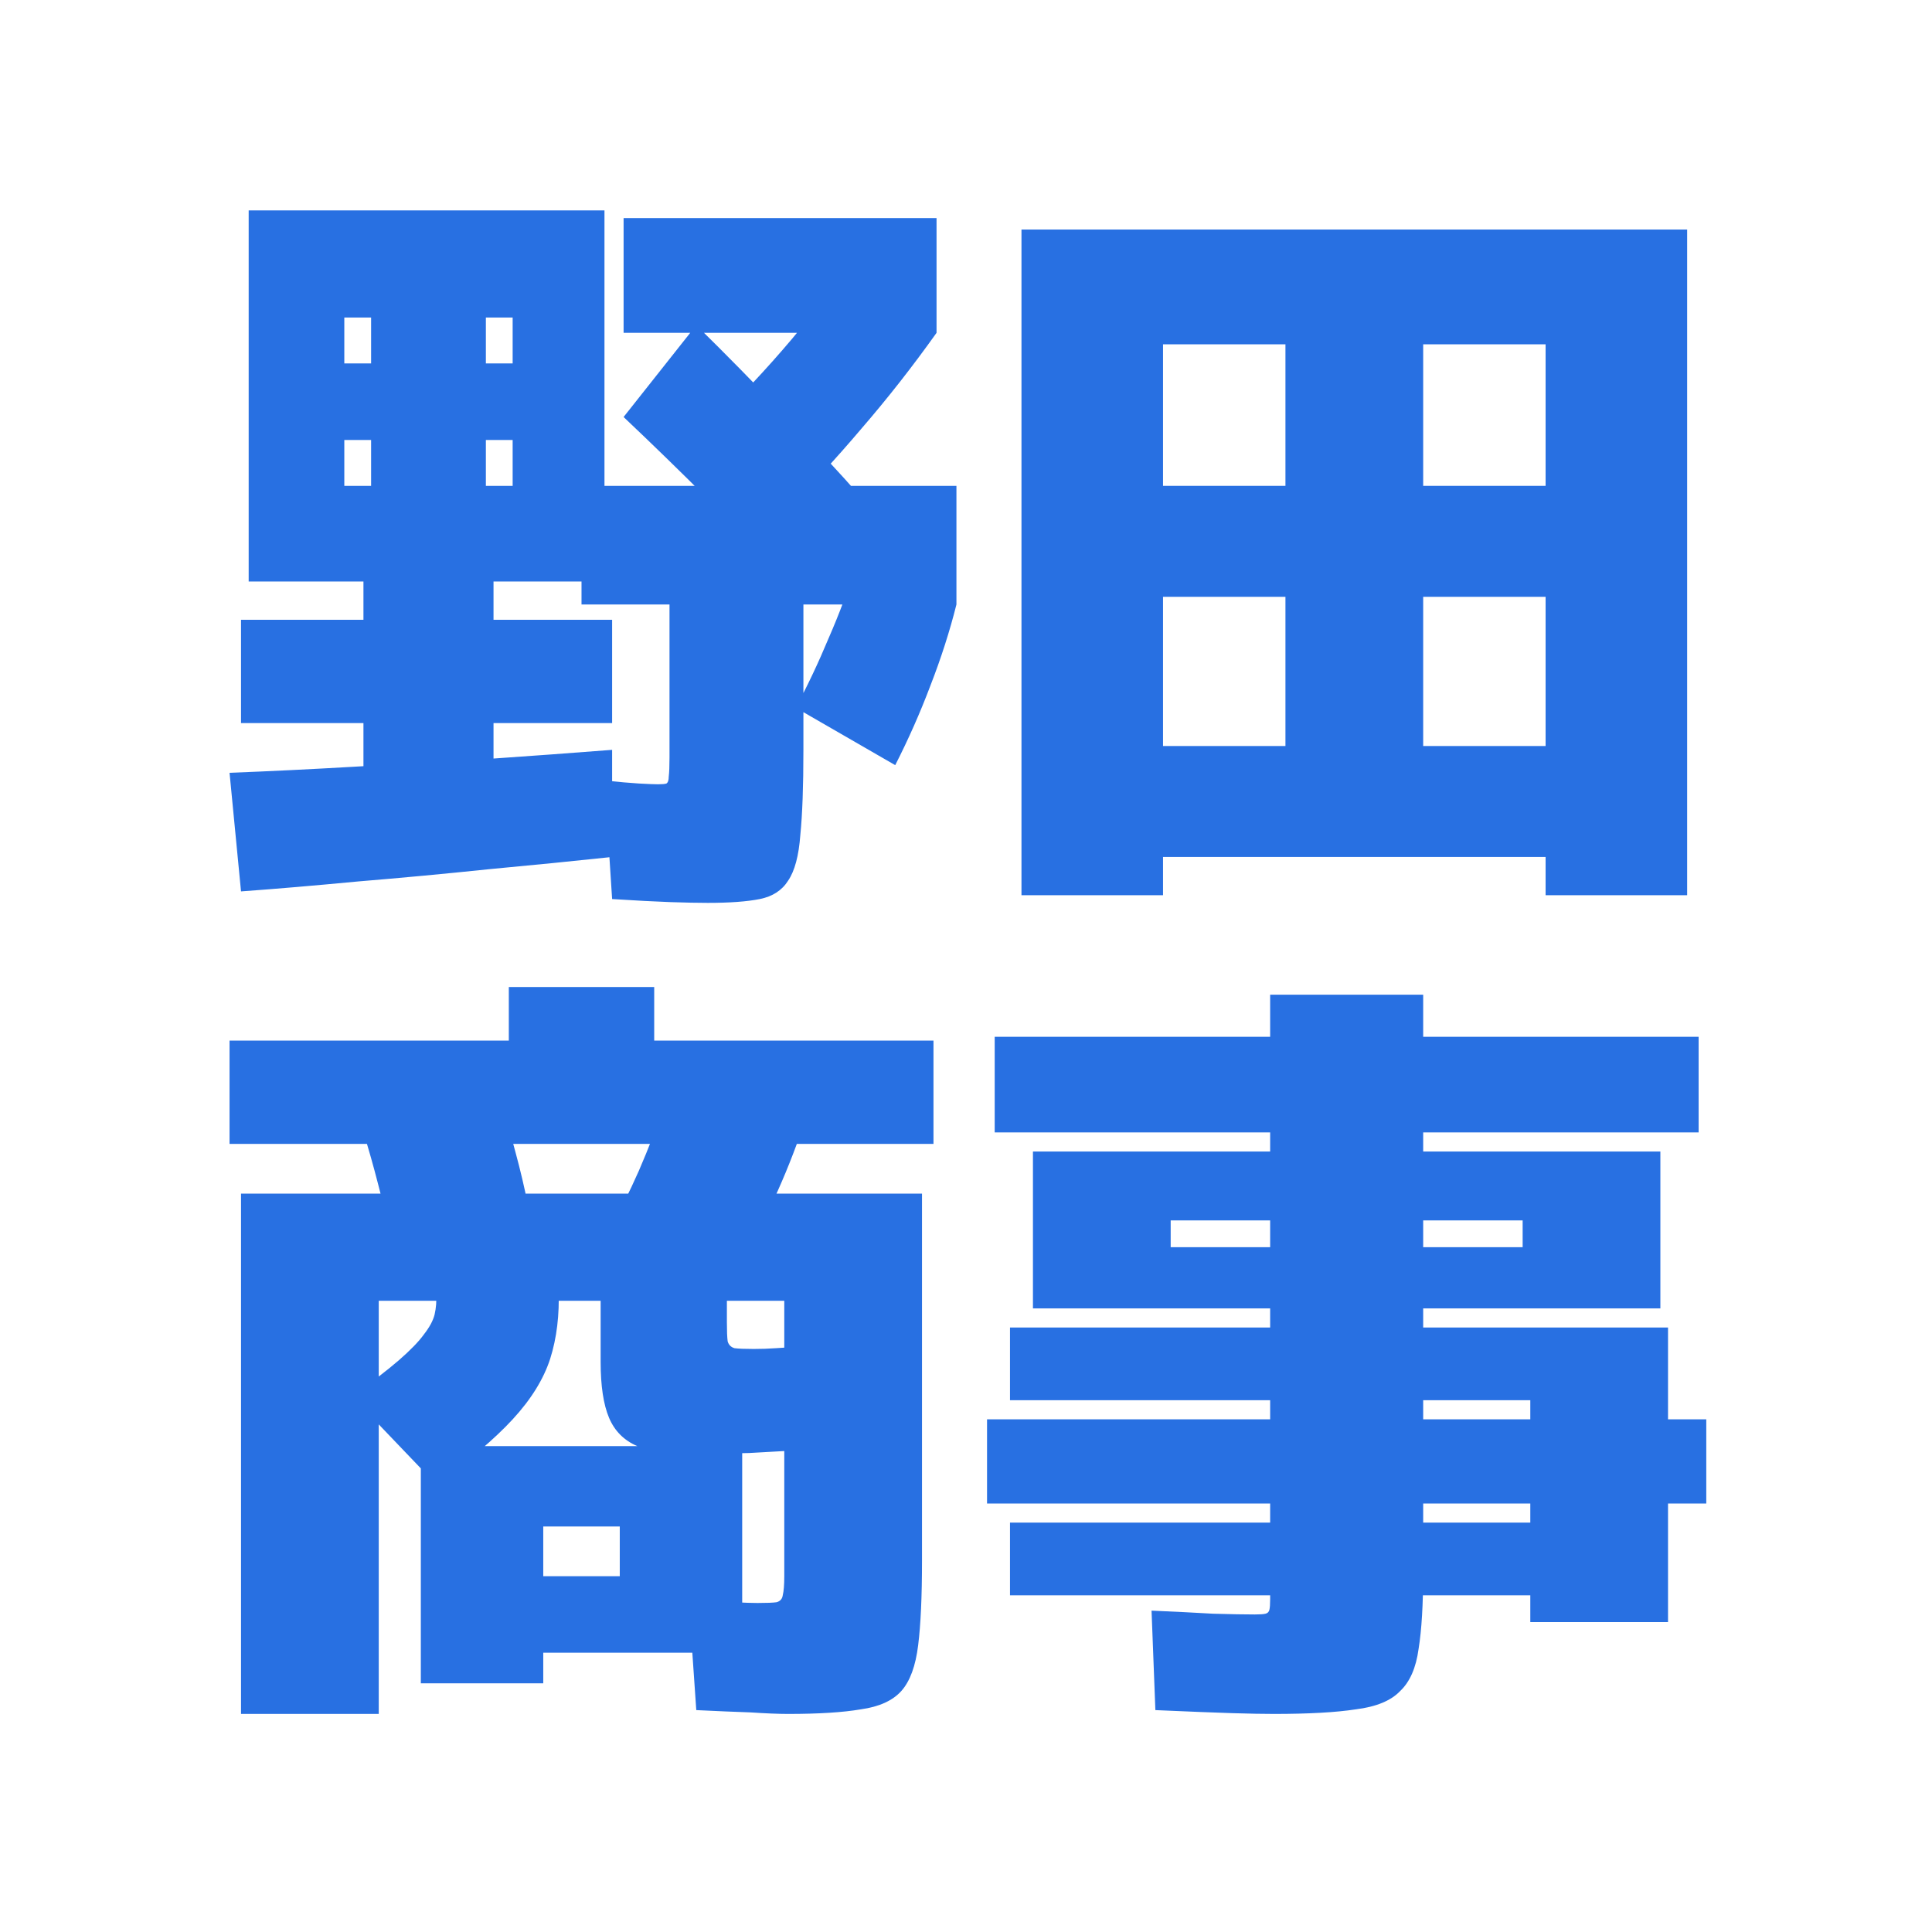 <svg width="101" height="101" viewBox="0 0 101 101" fill="none" xmlns="http://www.w3.org/2000/svg">
<path d="M66.6 89.6C66.04 89.6 65.32 89.587 64.44 89.56C63.56 89.533 62.213 89.48 60.4 89.4L60.2 84.2C61.427 84.253 62.493 84.307 63.4 84.36C64.333 84.387 65.067 84.4 65.6 84.4C65.867 84.4 66.053 84.387 66.16 84.36C66.267 84.333 66.333 84.267 66.36 84.16C66.387 84.053 66.4 83.867 66.4 83.6V59.2H52V54.2H66.4V52H74.4V54.2H88.8V59.2H74.4V82.2C74.4 83.88 74.32 85.213 74.16 86.2C74.027 87.187 73.707 87.92 73.2 88.4C72.72 88.907 71.947 89.227 70.88 89.36C69.84 89.52 68.413 89.6 66.6 89.6ZM80 84.8V83.4H52.8V79.6H80V78.6H51.6V74.2H80V73.2H52.8V69.4H87.2V74.2H89.2V78.6H87.2V84.8H80ZM54 68.4V60.2H86.8V68.4H61.2V65.2H79.6V63.8H61.2V68.4H54Z" fill="#2870E2"/>
<path d="M31.4 68H19.8V89.6H12.6V62.4H48.2V81.6C48.2 83.466 48.133 84.933 48 86C47.867 87.093 47.573 87.893 47.12 88.4C46.667 88.906 45.96 89.227 45 89.36C44.067 89.52 42.8 89.6 41.2 89.6C40.693 89.6 40.04 89.573 39.24 89.52C38.44 89.493 37.493 89.453 36.4 89.4L36 83.6C37.013 83.653 37.8 83.707 38.36 83.76C38.92 83.787 39.333 83.8 39.6 83.8C40.08 83.8 40.413 83.787 40.6 83.76C40.787 83.707 40.893 83.587 40.92 83.4C40.973 83.186 41 82.853 41 82.4V68H38V69.12C38 69.573 38.013 69.906 38.04 70.12C38.093 70.306 38.213 70.427 38.4 70.48C38.613 70.507 38.947 70.52 39.4 70.52C39.8 70.52 40.187 70.507 40.56 70.48C40.96 70.453 41.373 70.427 41.8 70.4L42 75.8C41.067 75.853 40.12 75.906 39.16 75.96C38.2 75.987 37.213 76 36.2 76C34.973 76 34.013 75.867 33.32 75.6C32.627 75.306 32.133 74.813 31.84 74.12C31.547 73.427 31.4 72.453 31.4 71.2V68ZM22 88V75.6H38.8V86.4H28.4V82.4H32.4V79.8H28.4V88H22ZM20.4 64.6C20.213 63.693 20 62.786 19.76 61.88C19.52 60.947 19.267 60.053 19 59.2L26.2 57.6C26.467 58.48 26.72 59.373 26.96 60.28C27.2 61.16 27.413 62.066 27.6 63L20.4 64.6ZM12 59.8V54.4H26.6V51.6H34.2V54.4H48.8V59.8H12ZM38.4 66.6L31.8 64.4C32.36 63.413 32.893 62.346 33.4 61.2C33.907 60.026 34.373 58.827 34.8 57.6L41.8 59.4C41.347 60.68 40.827 61.933 40.24 63.16C39.653 64.386 39.04 65.533 38.4 66.6ZM22.8 67.64L29.2 67.4C29.253 68.733 29.107 69.947 28.76 71.04C28.413 72.106 27.76 73.16 26.8 74.2C25.867 75.213 24.533 76.347 22.8 77.6L18.4 73C19.44 72.253 20.253 71.626 20.84 71.12C21.453 70.587 21.893 70.133 22.16 69.76C22.453 69.386 22.64 69.04 22.72 68.72C22.8 68.373 22.827 68.013 22.8 67.64Z" fill="#2870E2"/>
<path d="M53.4 46.8V12H88.2V46.8H80.8V44.8H60.8V39H80.8V31.2H74.4V39H67.2V31.2H60.8V25.4H67.2V18H74.4V25.4H80.8V18H60.8V46.8H53.4Z" fill="#2870E2"/>
<path d="M19 42.8V37.8H12.6V32.4H19V30.4H18V25.4H19.4V23H18V19H19.4V16.6H25.4V19H26.8V23H25.4V25.4H26.8V16.6H18V30.4H13V11H31.6V30.4H25.8V32.4H32V37.8H25.8V42.8H19ZM12.6 46.6L12 40.4C14.08 40.32 16.267 40.213 18.56 40.08C20.853 39.947 23.147 39.813 25.44 39.68C27.76 39.52 29.947 39.36 32 39.2V44.8C30 45.013 27.853 45.227 25.56 45.44C23.267 45.68 20.987 45.893 18.72 46.08C16.48 46.293 14.44 46.467 12.6 46.6ZM37 47.2C36.493 47.2 35.84 47.187 35.04 47.16C34.267 47.133 33.253 47.08 32 47L31.6 40.8C32.347 40.88 32.947 40.933 33.4 40.96C33.88 40.987 34.213 41 34.4 41C34.613 41 34.76 40.987 34.84 40.96C34.92 40.907 34.96 40.787 34.96 40.6C34.987 40.387 35 40.053 35 39.6V31.6H30.4V25.4H50V31.6H42V39.2C42 41.093 41.947 42.573 41.84 43.64C41.76 44.733 41.547 45.533 41.2 46.04C40.88 46.547 40.387 46.867 39.72 47C39.053 47.133 38.147 47.2 37 47.2ZM46.8 40L41.6 37C42.213 35.853 42.787 34.64 43.32 33.36C43.88 32.08 44.373 30.76 44.8 29.4L50 31.6C49.653 32.987 49.2 34.4 48.64 35.84C48.107 37.253 47.493 38.64 46.8 40ZM41.6 30.8C40.027 29.147 38.507 27.587 37.04 26.12C35.573 24.653 34.093 23.213 32.6 21.8L36.4 17C37.973 18.547 39.48 20.08 40.92 21.6C42.387 23.093 43.813 24.627 45.2 26.2L41.6 30.8ZM40.8 27L37.2 22.2C38.693 20.76 40.093 19.267 41.4 17.72C42.707 16.147 43.973 14.507 45.2 12.8L48.96 17.4C47.707 19.16 46.4 20.827 45.04 22.4C43.707 23.973 42.293 25.507 40.8 27ZM32.6 17.4V11.4H48.96V17.4H32.6Z" fill="#2870E2"/>
</svg>
